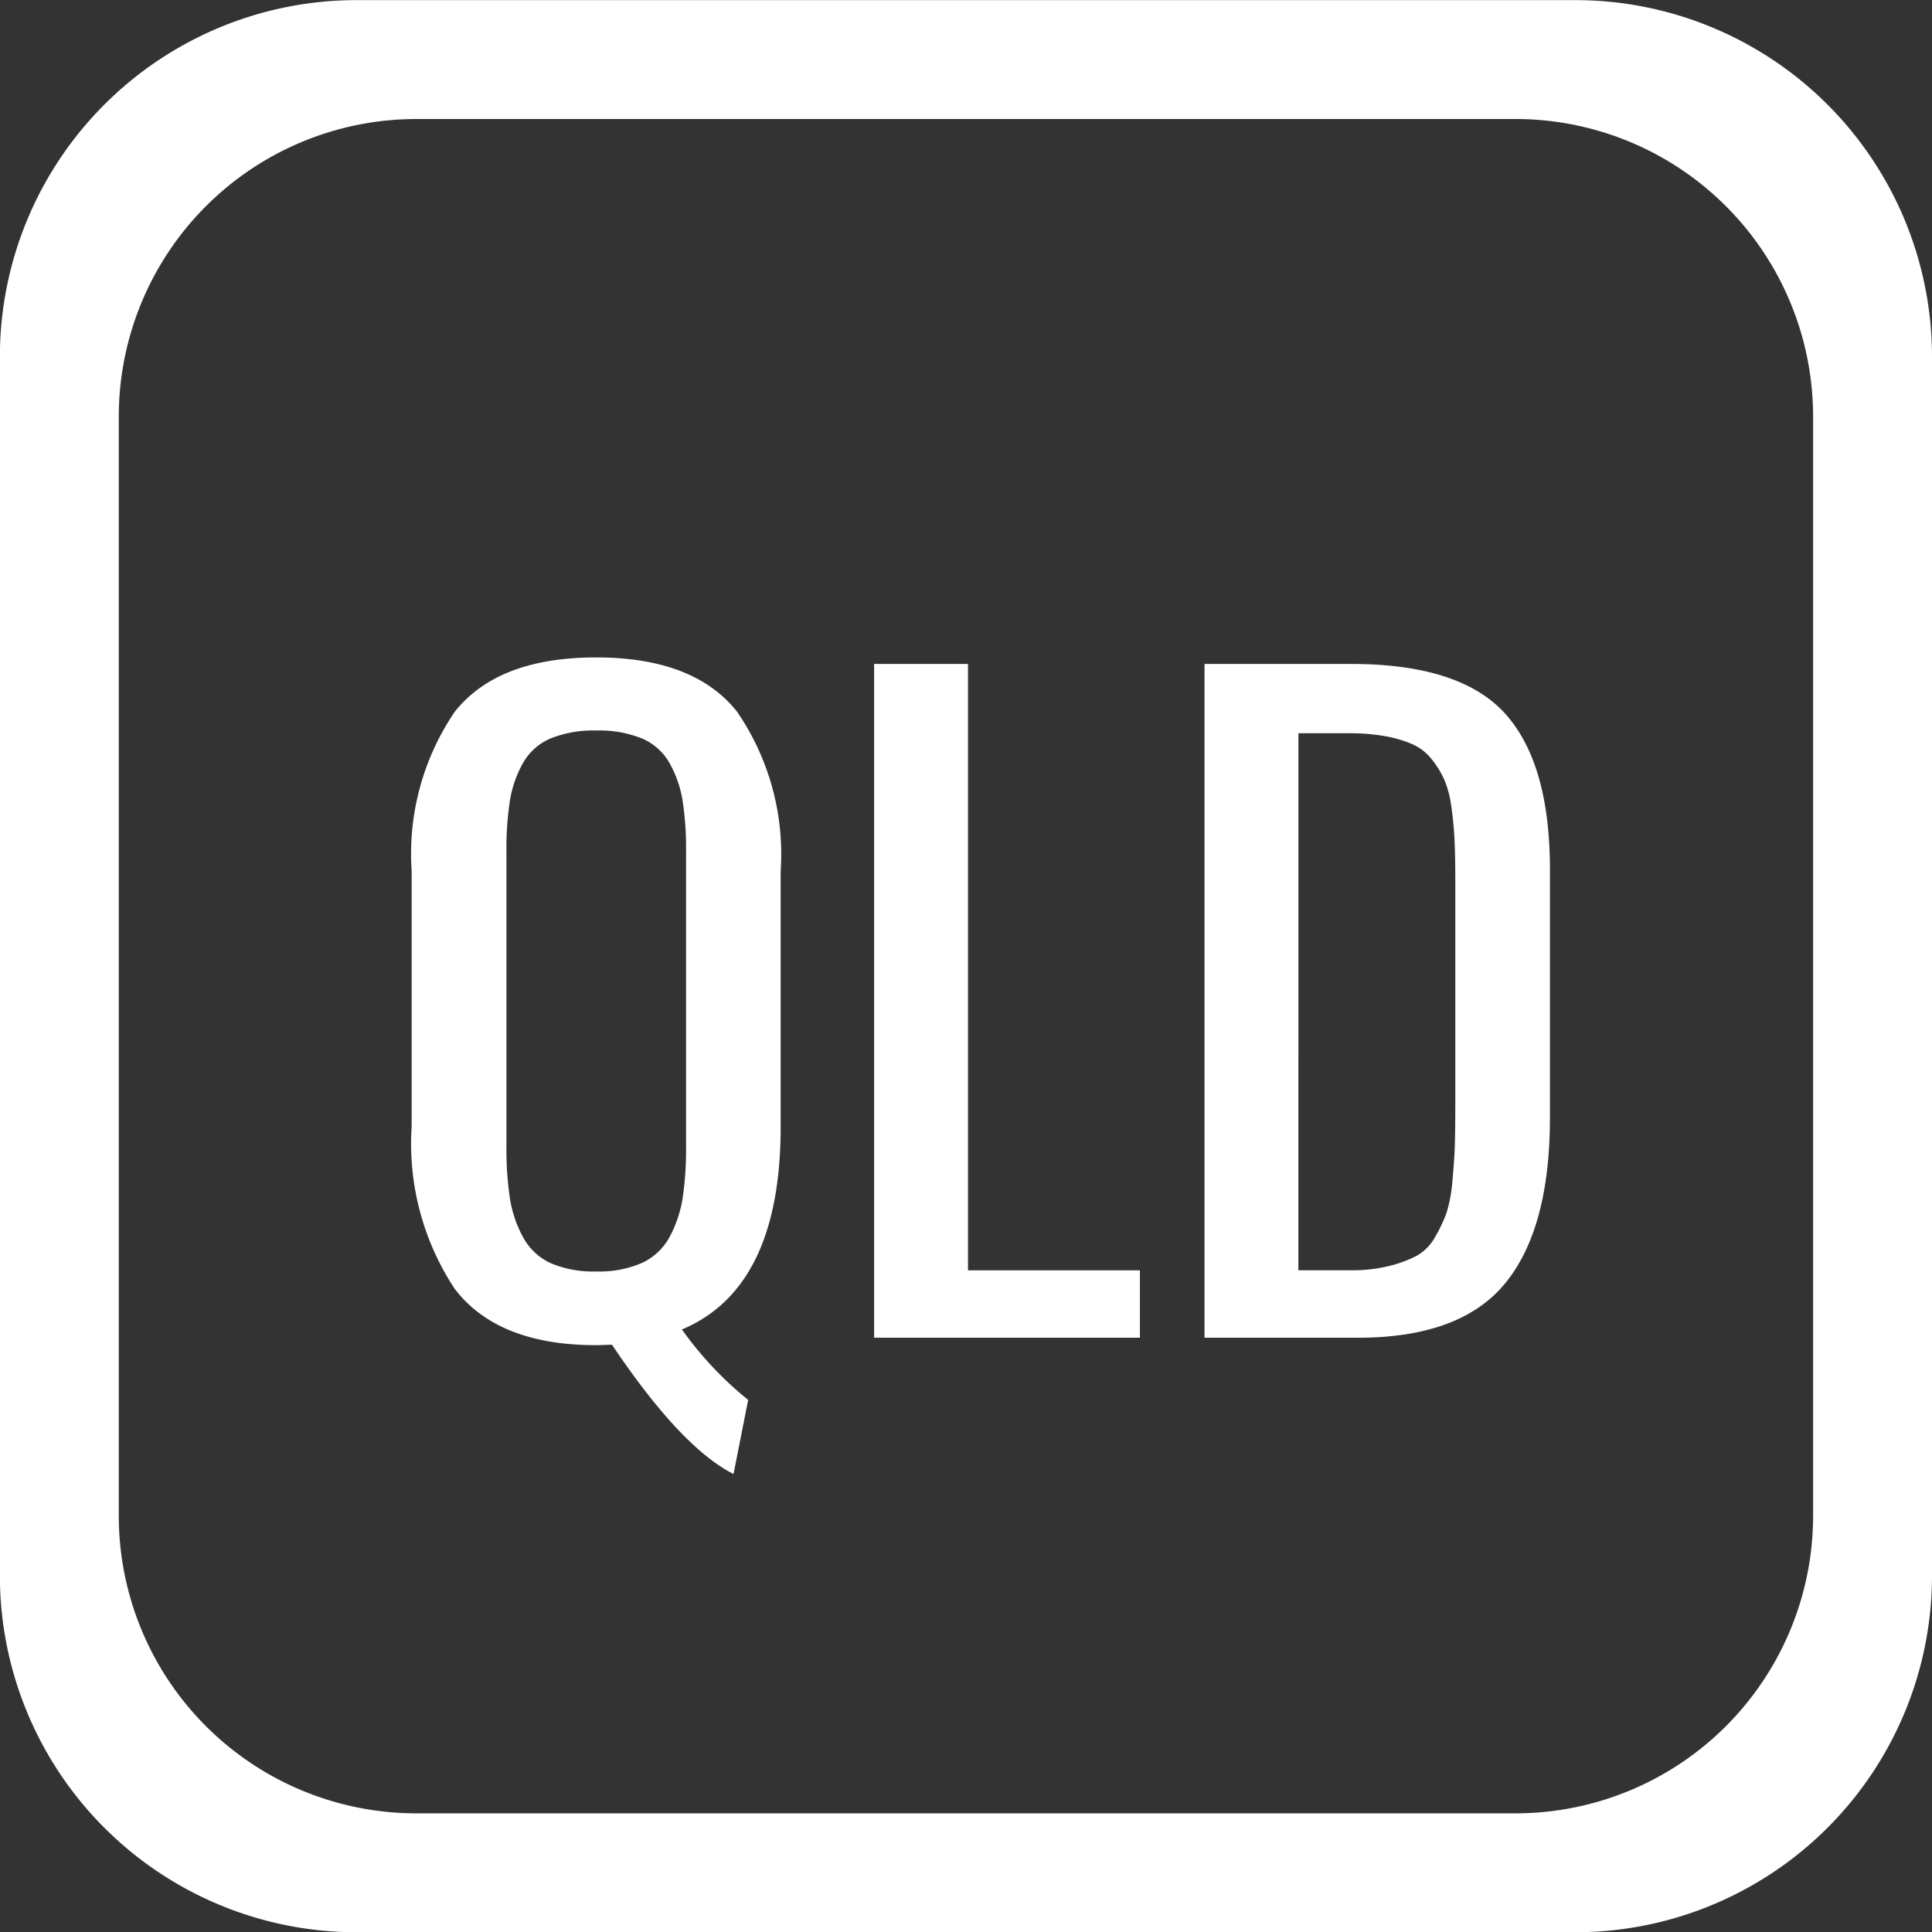 <svg xmlns="http://www.w3.org/2000/svg" width="64.996" height="65.008" viewBox="0 0 64.996 65.008"><rect x="0" y="0" width="64.996" height="65.008" fill="#333333" stroke="none"/><defs><style>.a{fill:#fff;}</style></defs><g transform="translate(-669.004 -13900.996)"><path class="a" d="M18550,4919h-41a12,12,0,0,1-12-12V4866a12,12,0,0,1,12-12h41a12,12,0,0,1,12,12V4907a12,12,0,0,1-12,12Zm-39-61a10.012,10.012,0,0,0-10,10v37a10.012,10.012,0,0,0,10,10h37a10.012,10.012,0,0,0,10-10v-37a10.012,10.012,0,0,0-10-10Z" transform="translate(-17828 9047)"/><path class="a" d="M-14.485-2.516a3.653,3.653,0,0,0,1.545.287A3.606,3.606,0,0,0-11.4-2.516a2.012,2.012,0,0,0,.93-.875,4.048,4.048,0,0,0,.438-1.3,10.988,10.988,0,0,0,.116-1.736v-9.926a10.593,10.593,0,0,0-.116-1.716,3.816,3.816,0,0,0-.437-1.258,1.928,1.928,0,0,0-.93-.834,3.848,3.848,0,0,0-1.538-.267,3.848,3.848,0,0,0-1.538.267,1.928,1.928,0,0,0-.93.834,3.816,3.816,0,0,0-.437,1.258,10.593,10.593,0,0,0-.116,1.716v9.926a10.988,10.988,0,0,0,.116,1.736,4.048,4.048,0,0,0,.438,1.3A2.018,2.018,0,0,0-14.485-2.516Zm6.166,7.1q-1.764-.889-4.088-4.348-.082,0-.26.007t-.273.007q-3.309,0-4.758-1.894a8.852,8.852,0,0,1-1.449-5.462V-15.7A8.5,8.5,0,0,1-17.7-21.055q1.449-1.832,4.758-1.832t4.751,1.839A8.473,8.473,0,0,1-6.733-15.7v8.6q0,5.428-3.322,6.822A11.97,11.97,0,0,0-7.827,2.092ZM-3.589,0V-22.668H-.431v20.4H5.353V0ZM7.526,0V-22.668h4.922q3.678,0,5.188,1.668t1.511,5.25v8.34q0,3.732-1.5,5.571T12.681,0Zm3.158-2.27h1.777a5.118,5.118,0,0,0,1.278-.144,4.186,4.186,0,0,0,.923-.342,1.607,1.607,0,0,0,.622-.636,4.86,4.86,0,0,0,.383-.807,4.885,4.885,0,0,0,.2-1.094q.068-.725.082-1.237t.014-1.483v-7.369q0-.82-.027-1.381t-.109-1.121a3.384,3.384,0,0,0-.246-.916,3.224,3.224,0,0,0-.424-.677,1.711,1.711,0,0,0-.643-.492,3.994,3.994,0,0,0-.9-.267,6.793,6.793,0,0,0-1.217-.1H10.685Z" transform="translate(702 13946)"/></g></svg>